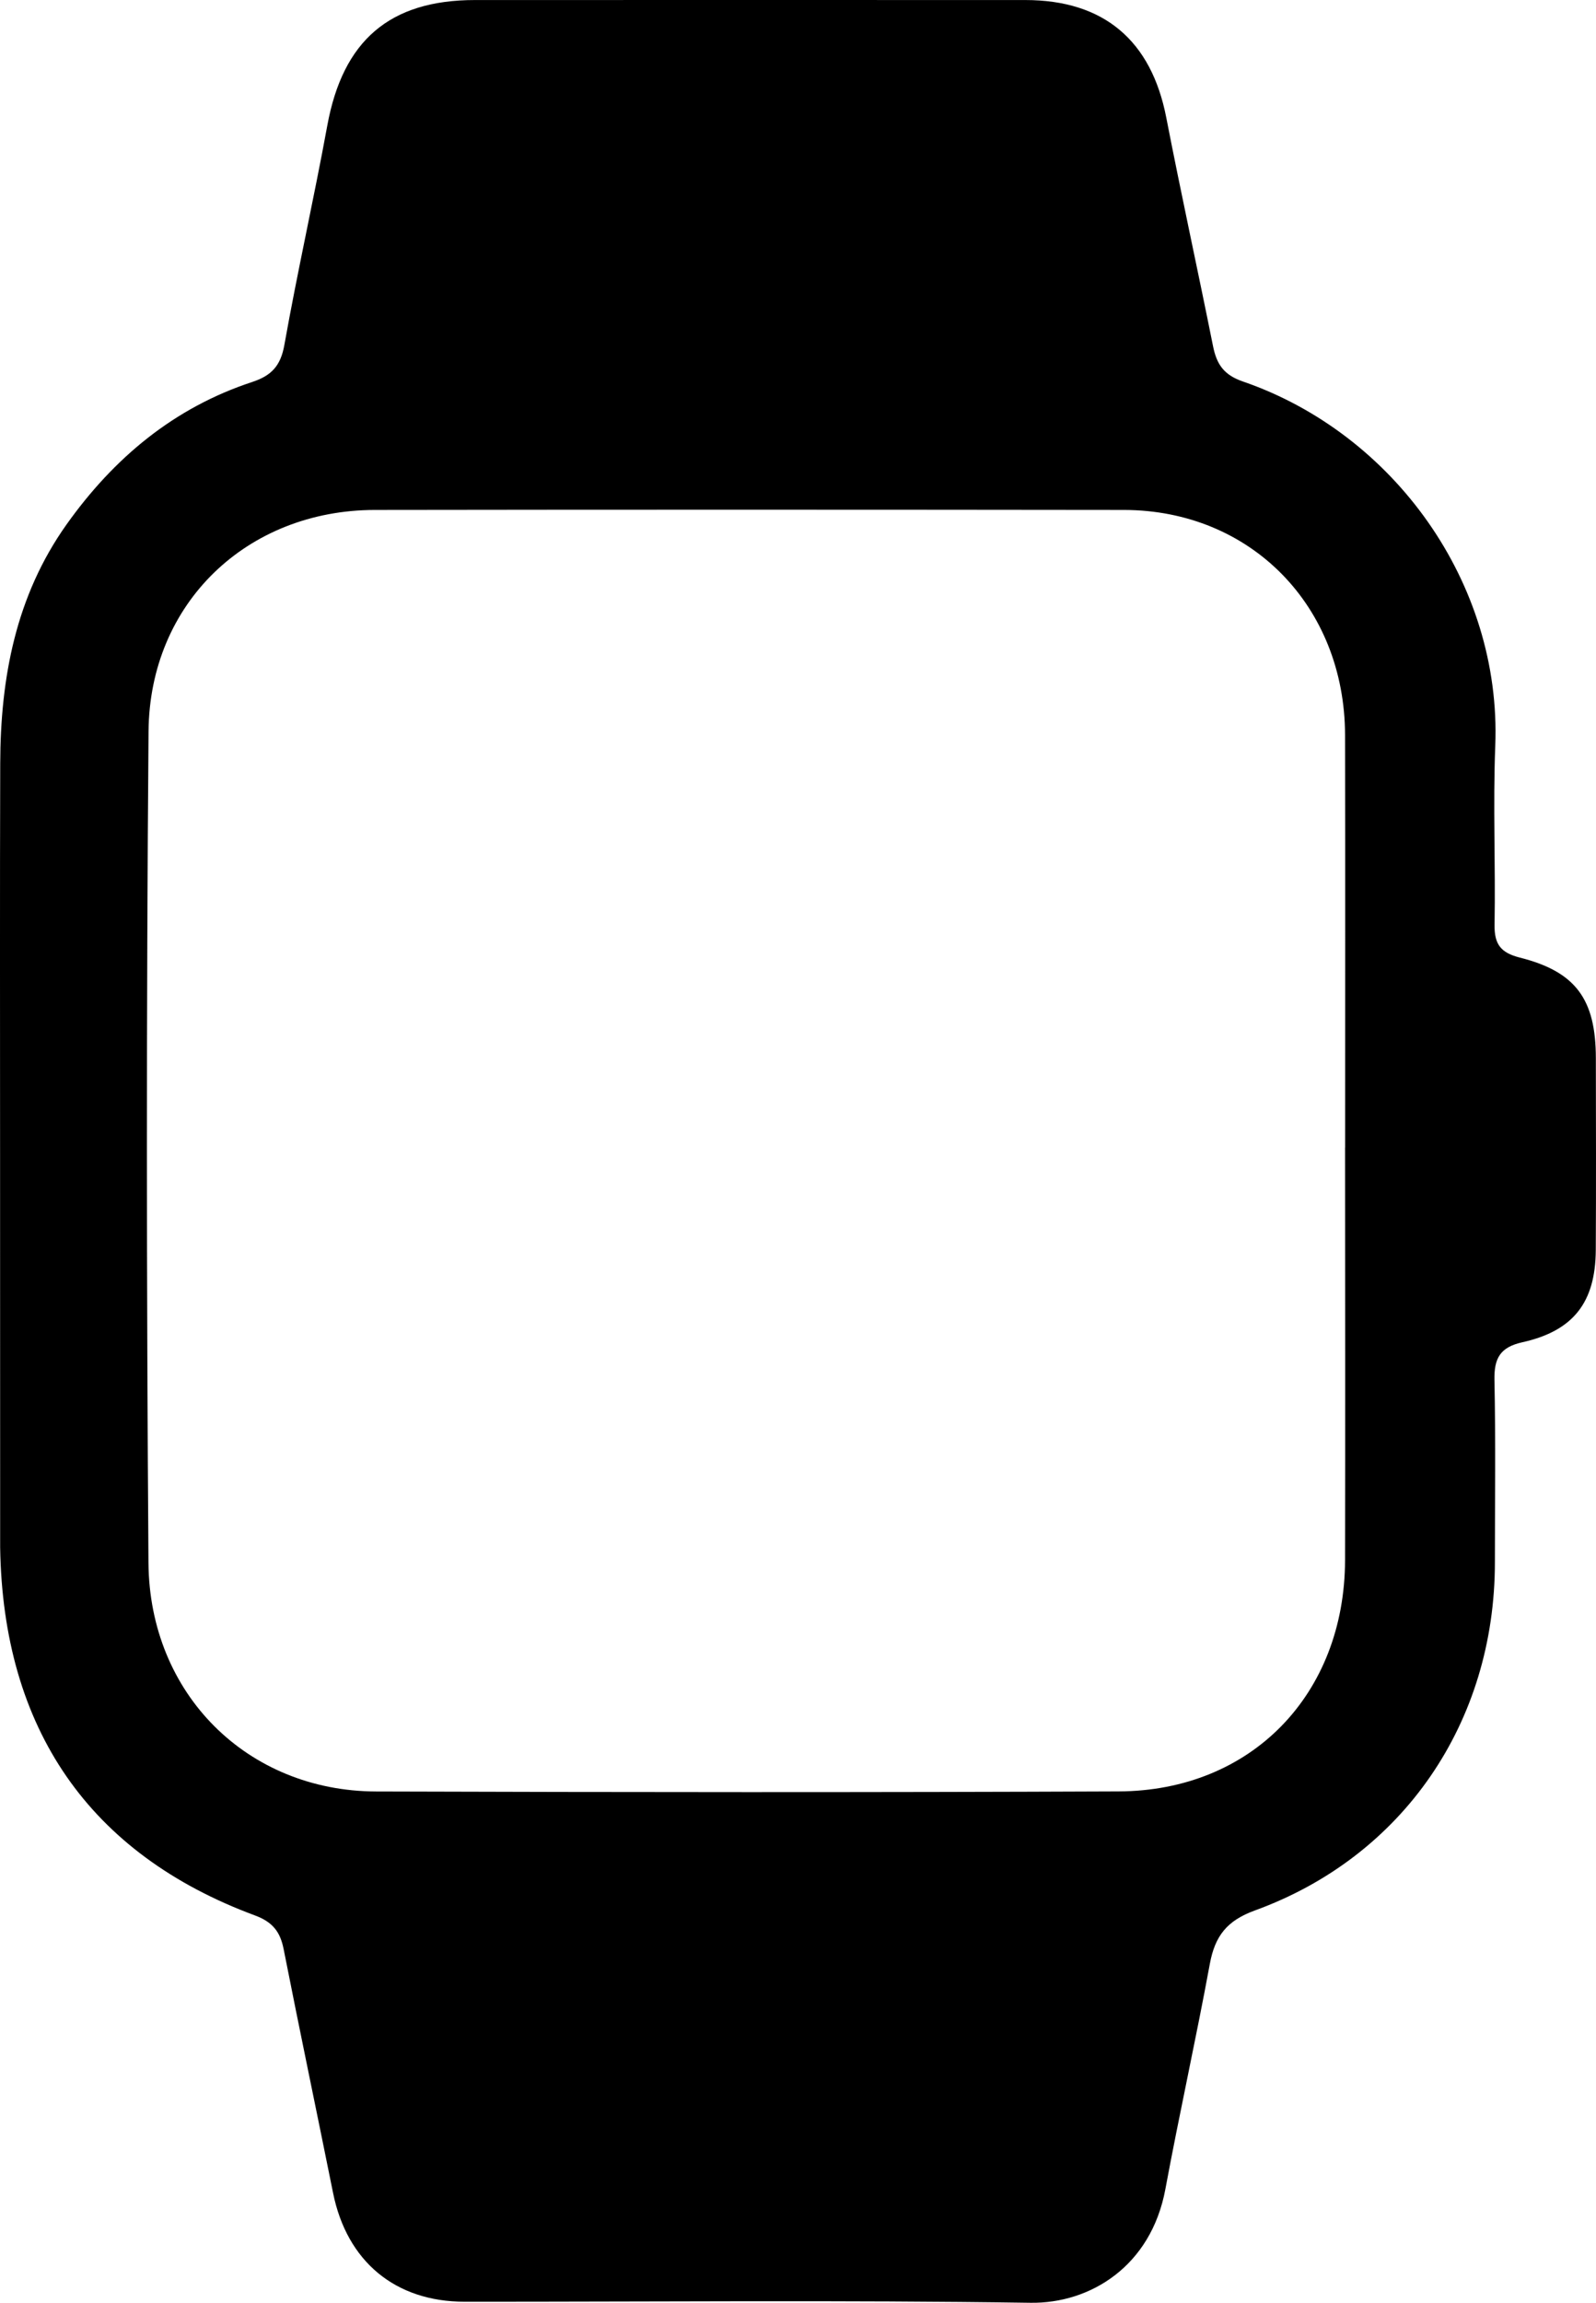 <svg width="43" height="62" viewBox="0 0 43 62" fill="none" xmlns="http://www.w3.org/2000/svg">
<path d="M0.002 31.064C0.002 27.561 -0.005 24.059 0.006 20.556C0.012 18.248 0.425 16.046 1.793 14.121C3.07 12.326 4.69 10.977 6.791 10.286C7.309 10.116 7.561 9.856 7.662 9.285C8.013 7.313 8.456 5.357 8.817 3.386C9.235 1.097 10.492 0.001 12.798 0.001C17.74 0.001 22.68 -0.001 27.622 0.001C29.743 0.001 31.021 1.093 31.423 3.171C31.822 5.223 32.27 7.264 32.681 9.315C32.778 9.802 32.966 10.092 33.485 10.271C37.55 11.668 40.457 15.7 40.286 20.077C40.223 21.683 40.295 23.292 40.267 24.899C40.259 25.425 40.434 25.652 40.947 25.782C42.457 26.162 42.994 26.905 42.996 28.49C42.999 30.213 43.004 31.936 42.994 33.659C42.985 35.064 42.392 35.833 41.016 36.139C40.421 36.272 40.252 36.565 40.264 37.154C40.298 38.789 40.276 40.428 40.276 42.064C40.276 46.366 37.812 49.984 33.807 51.438C33.056 51.711 32.734 52.126 32.596 52.874C32.223 54.9 31.774 56.914 31.398 58.94C31.011 61.021 29.37 62.022 27.768 62C22.687 61.925 17.602 61.974 12.518 61.972C10.648 61.972 9.346 60.885 8.974 59.045C8.533 56.855 8.074 54.671 7.642 52.479C7.55 52.009 7.342 51.747 6.873 51.573C2.405 49.919 0.079 46.546 0.004 41.66C0.004 41.603 0.004 41.544 0.004 41.487C0.004 38.014 0.004 34.539 0.002 31.066V31.064ZM36.241 30.897C36.241 27.194 36.248 23.492 36.239 19.79C36.23 16.316 33.698 13.735 30.282 13.73C23.554 13.722 16.826 13.72 10.099 13.73C6.665 13.734 4.031 16.227 4.002 19.69C3.942 27.151 3.947 34.613 4 42.075C4.026 45.617 6.67 48.222 10.128 48.234C16.799 48.255 23.469 48.26 30.14 48.232C33.719 48.217 36.23 45.619 36.239 42.004C36.248 38.302 36.241 34.599 36.239 30.897H36.241Z" fill="black"/>
</svg>
